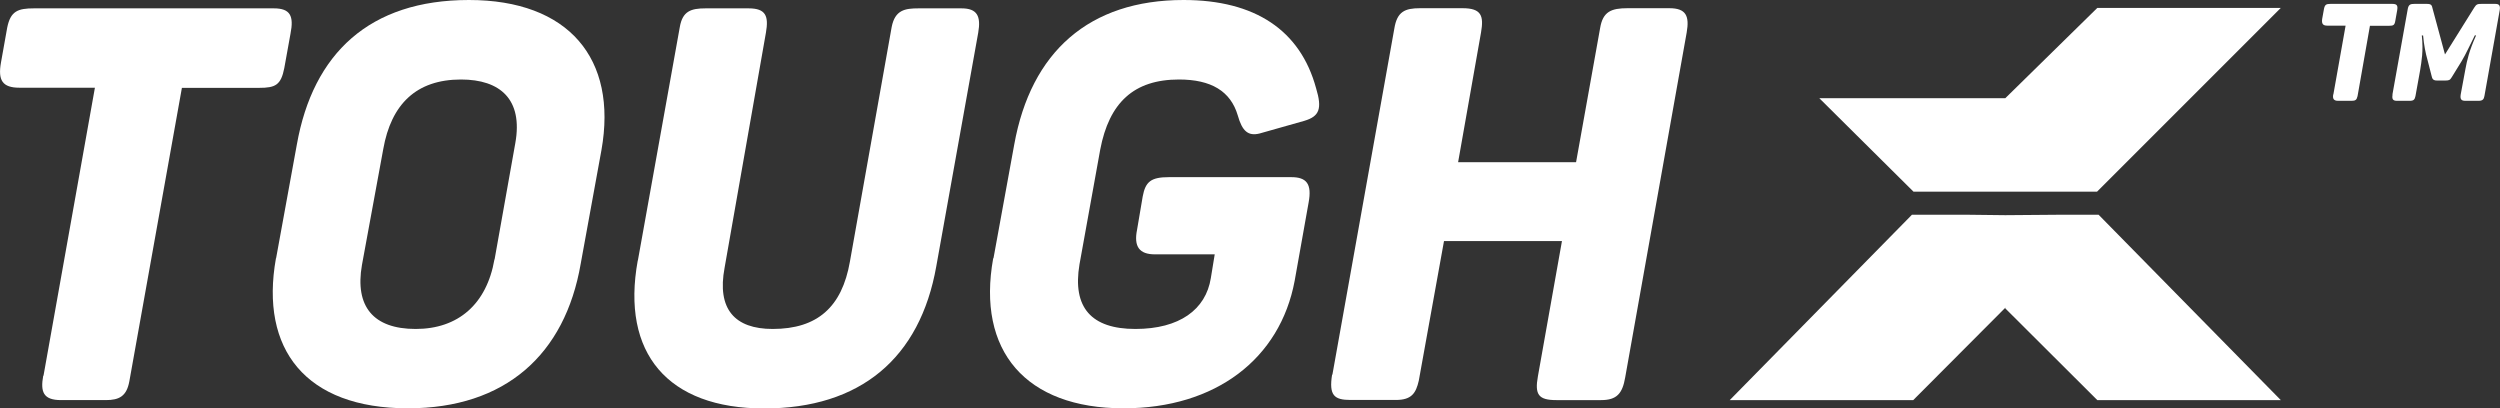 <?xml version="1.0" encoding="UTF-8"?> <svg xmlns="http://www.w3.org/2000/svg" viewBox="0 0 173.58 28.35"><rect x="0" y="0" width="173.58" height="28.35" fill="#333333" stroke="none"/><g id="a"></g><g id="b"><g id="c"><path d="M3.02,26.09L6.59,6.09H1.35C.18,6.09-.16,5.59,.07,4.33L.5,1.92c.23-1.15,.74-1.34,1.86-1.34H19.01c1.16,0,1.4,.54,1.16,1.76l-.43,2.38c-.23,1.19-.62,1.38-1.75,1.38h-5.36l-3.65,20.38c-.19,1.03-.7,1.3-1.63,1.3h-3.11c-1.24,0-1.44-.57-1.24-1.69" fill="#fff"></path><g><path d="M19.17,17.93l1.44-7.89C21.73,3.72,25.65,0,32.56,0s10.33,4.06,9.2,10.42l-1.44,7.89c-1.09,6.32-5.24,10.04-12,10.04-7.1,0-10.29-4.1-9.16-10.42m15.18,.08l1.44-8.08c.54-3.03-1.05-4.41-3.77-4.41-3.11,0-4.85,1.72-5.4,4.83l-1.48,8.05c-.5,2.87,.78,4.44,3.73,4.44s4.93-1.72,5.47-4.83" fill="#fff"></path><path d="M44.29,18.08L47.2,1.88c.19-1.11,.78-1.3,1.79-1.3h2.99c1.2,0,1.4,.54,1.2,1.69l-2.87,16.32c-.54,2.87,.7,4.25,3.34,4.25,3.11,0,4.81-1.53,5.36-4.67L61.91,1.88c.23-1.19,.93-1.3,1.86-1.3h2.99c1.09,0,1.36,.54,1.16,1.69l-2.91,16.21c-1.13,6.4-5.28,9.88-11.96,9.88s-9.94-3.83-8.77-10.27" fill="#fff"></path><path d="M68.98,17.93l1.44-7.89c1.16-6.44,5.2-10.04,11.76-10.04,4.97,0,8.11,2.11,9.2,6.13,.43,1.42,.23,1.95-.82,2.26l-3.11,.88c-.78,.19-1.2-.15-1.51-1.26-.5-1.69-1.86-2.49-4.08-2.49-3.14,0-4.85,1.61-5.47,4.87l-1.44,7.97c-.5,2.99,.82,4.48,3.88,4.48s4.89-1.34,5.24-3.53l.27-1.65h-4.15c-1.09,0-1.48-.54-1.24-1.72l.39-2.3c.19-1.03,.58-1.34,1.82-1.34h8.5c1.05,0,1.44,.46,1.2,1.76l-.97,5.44c-1.01,5.4-5.47,8.85-11.88,8.85-6.79,0-10.21-3.98-9.05-10.42" fill="#fff"></path><path d="M92.51,26.02L96.81,1.99c.19-1.19,.74-1.42,1.79-1.42h2.95c1.32,0,1.48,.54,1.28,1.69l-1.59,9h8.19l1.67-9.31c.19-1.15,.78-1.38,1.9-1.38h2.91c1.16,0,1.4,.54,1.2,1.69l-4.27,23.95c-.19,1.11-.58,1.57-1.67,1.57h-3.11c-1.24,0-1.51-.38-1.28-1.65l1.67-9.39h-8.19l-1.75,9.69c-.2,.88-.51,1.34-1.59,1.34h-3.15c-1.13,0-1.51-.31-1.28-1.76" fill="#fff"></path><polygon points="142.97 14.91 139.23 14.94 136.62 14.91 132.75 14.91 120.1 27.78 132.84 27.78 139.22 21.38 139.23 21.32 139.23 21.41 145.62 27.78 158.36 27.78 145.71 14.91 142.97 14.91" fill="#fff"></polygon><polygon points="158.36 .55 145.62 .55 139.23 6.82 126.32 6.82 132.86 13.31 145.6 13.31 158.36 .55" fill="#fff"></polygon></g><g><path d="M162.01,6.56l.85-4.78h-1.28c-.3,0-.39-.14-.35-.45l.13-.72c.06-.29,.16-.34,.45-.34h4.3c.34,0,.38,.14,.33,.45l-.13,.73c-.05,.29-.13,.34-.42,.34h-1.34l-.86,4.88c-.06,.27-.15,.33-.42,.33h-.93c-.31,0-.39-.15-.34-.44" fill="#fff"></path><path d="M166.11,6.57l1.07-5.97c.06-.29,.19-.33,.46-.33h.86c.31,0,.35,.09,.4,.33l.86,3.18,2.03-3.25c.15-.24,.23-.26,.51-.26h.96c.28,0,.35,.14,.3,.44l-1.06,5.95c-.04,.23-.12,.34-.41,.34h-.91c-.28,0-.38-.1-.33-.43l.33-1.78c.11-.6,.26-1.27,.74-2.33h-.09c-.29,.57-.61,1.28-.91,1.78l-.69,1.12c-.12,.2-.19,.23-.43,.23h-.61c-.24,0-.32-.11-.36-.32l-.29-1.13c-.13-.46-.24-1-.3-1.68h-.09c.12,1.1-.02,1.8-.12,2.44l-.32,1.77c-.05,.24-.12,.33-.4,.33h-.88c-.3,0-.36-.13-.31-.43" fill="#fff"></path></g></g></g></svg> 